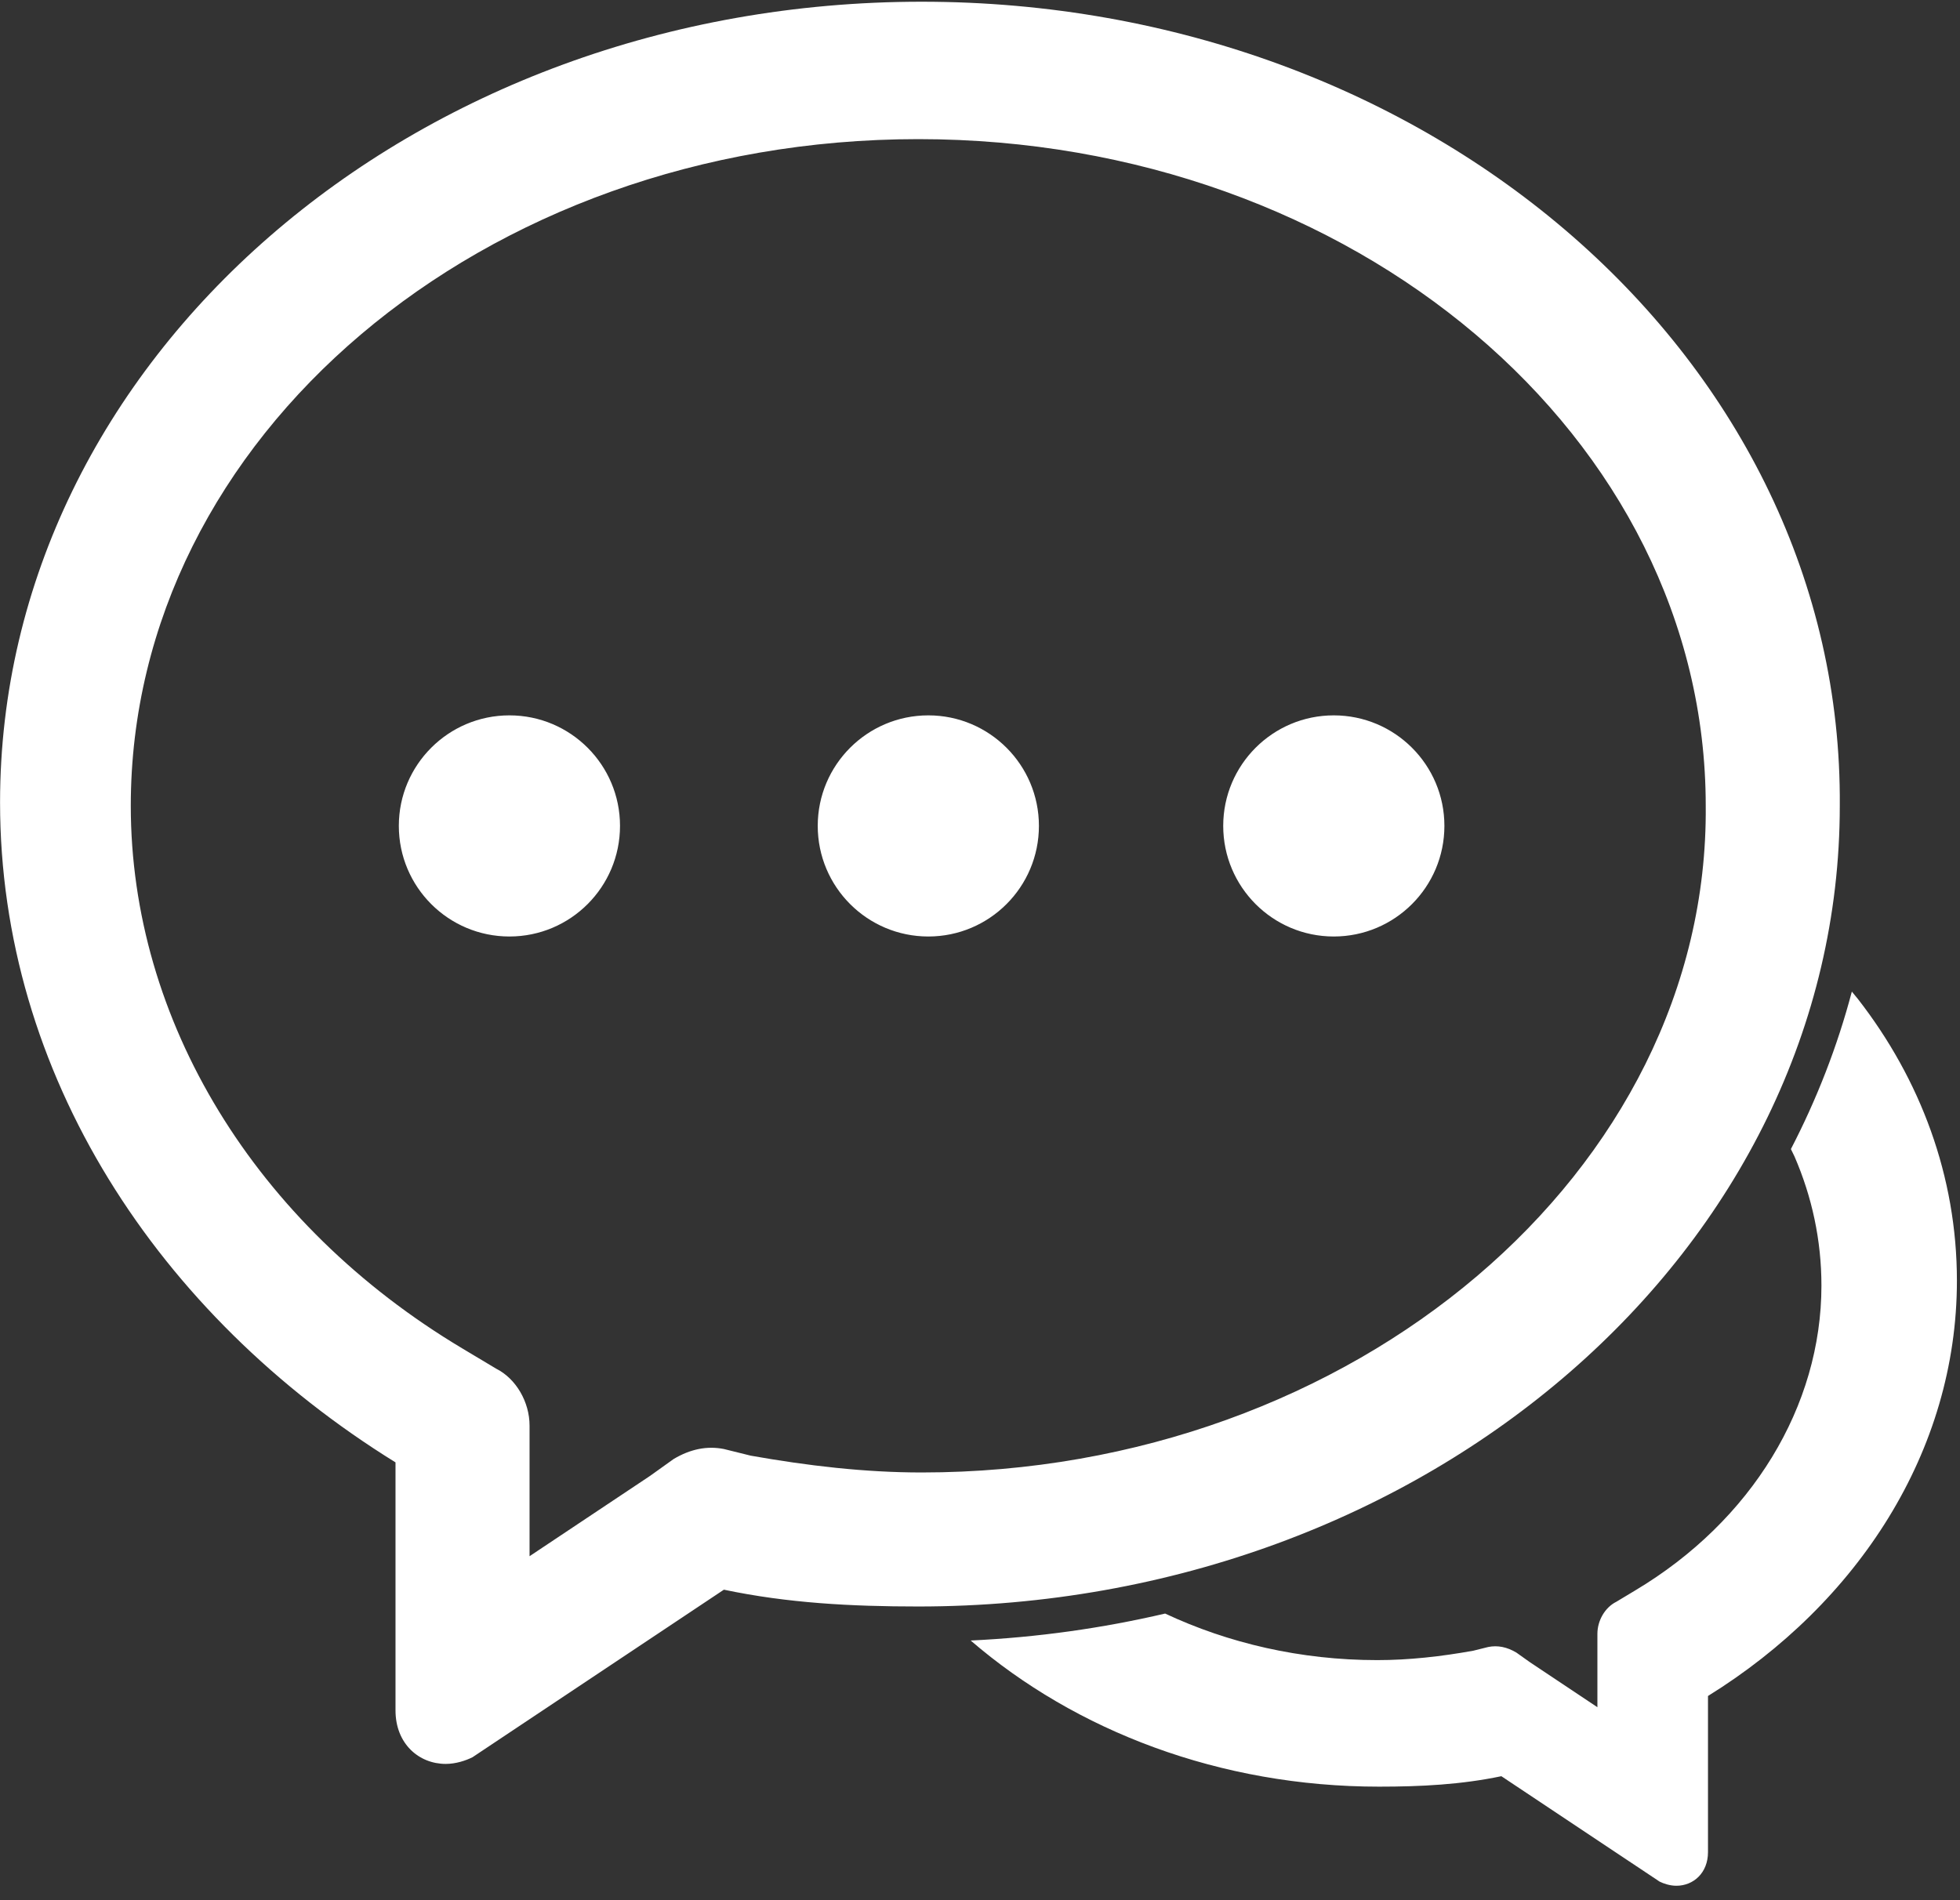 <?xml version="1.0" encoding="UTF-8"?>
<svg width="33px" height="32px" viewBox="0 0 33 32" version="1.1" xmlns="http://www.w3.org/2000/svg" xmlns:xlink="http://www.w3.org/1999/xlink">
    <rect x="0" y="0" width="33" height="32" fill="#333333" stroke="none"/>
    <!-- Generator: Sketch 63.1 (92452) - https://sketch.com -->
    <title>西湖论剑</title>
    <desc>Created with Sketch.</desc>
    <g id="页面-1" stroke="none" stroke-width="1" fill="none" fill-rule="evenodd">
        <g id="17" transform="translate(-1289, -1104)" fill="#FFFFFF" fill-rule="nonzero">
            <g id="编组-4" transform="translate(200, 673)">
                <g id="1备份-3" transform="translate(1041, 398)">
                    <g id="西湖论剑" transform="translate(48, 33)">
                        <path d="M15.517,0.029 C6.941,0.029 0.001,6.066 0.001,13.514 C0.001,18.083 2.653,22.146 6.659,24.627 L6.659,28.803 C6.659,29.367 7.054,29.705 7.505,29.705 C7.674,29.705 7.844,29.649 7.956,29.592 L12.188,26.771 C13.261,26.997 14.332,27.054 15.461,27.054 C24.036,27.054 30.976,21.017 30.976,13.57 C31.033,6.066 24.093,0.029 15.517,0.029 L15.517,0.029 Z M15.517,24.797 C14.558,24.797 13.598,24.684 12.64,24.514 L12.188,24.402 C11.906,24.346 11.624,24.402 11.341,24.571 L10.947,24.853 L8.916,26.207 L8.916,24.007 C8.916,23.612 8.69,23.217 8.352,23.048 L7.787,22.71 C4.289,20.621 2.202,17.18 2.202,13.57 C2.202,7.364 8.126,2.343 15.461,2.343 C22.796,2.343 28.719,7.364 28.719,13.57 C28.776,19.719 22.796,24.797 15.517,24.797 L15.517,24.797 Z M6.715,13.908 C6.715,14.937 7.549,15.771 8.577,15.771 C9.606,15.771 10.439,14.937 10.439,13.908 C10.439,12.881 9.606,12.047 8.577,12.047 C7.549,12.047 6.715,12.881 6.715,13.908 Z M13.768,13.908 C13.768,14.937 14.602,15.771 15.63,15.771 C16.658,15.771 17.492,14.937 17.492,13.908 C17.492,12.881 16.658,12.047 15.63,12.047 C14.602,12.047 13.768,12.881 13.768,13.908 L13.768,13.908 Z M20.595,13.908 C20.595,14.937 21.429,15.771 22.456,15.771 C23.485,15.771 24.319,14.937 24.319,13.908 C24.319,12.881 23.485,12.047 22.456,12.047 C21.429,12.047 20.595,12.881 20.595,13.908 Z M31.281,16.823 C31.248,16.781 31.213,16.741 31.179,16.699 C30.936,17.62 30.59,18.508 30.153,19.351 C30.171,19.392 30.194,19.431 30.212,19.472 C30.507,20.151 30.667,20.885 30.667,21.65 C30.667,23.679 29.495,25.612 27.529,26.785 L27.213,26.975 C27.022,27.07 26.895,27.292 26.895,27.514 L26.895,28.75 L25.754,27.989 L25.532,27.831 C25.374,27.736 25.215,27.704 25.057,27.736 L24.804,27.799 C24.264,27.896 23.725,27.957 23.188,27.957 C21.896,27.957 20.679,27.671 19.617,27.173 C18.563,27.419 17.469,27.574 16.343,27.627 C18.107,29.148 20.536,30.088 23.219,30.088 C23.93,30.088 24.604,30.053 25.278,29.912 L27.942,31.687 C28.012,31.722 28.119,31.757 28.224,31.757 C28.509,31.757 28.757,31.544 28.757,31.19 L28.757,28.561 C31.278,26.999 32.948,24.442 32.948,21.567 C32.948,19.81 32.334,18.177 31.281,16.823 L31.281,16.823 Z" id="形状"></path>
                    </g>
                </g>
            </g>
        </g>
    </g>
</svg>